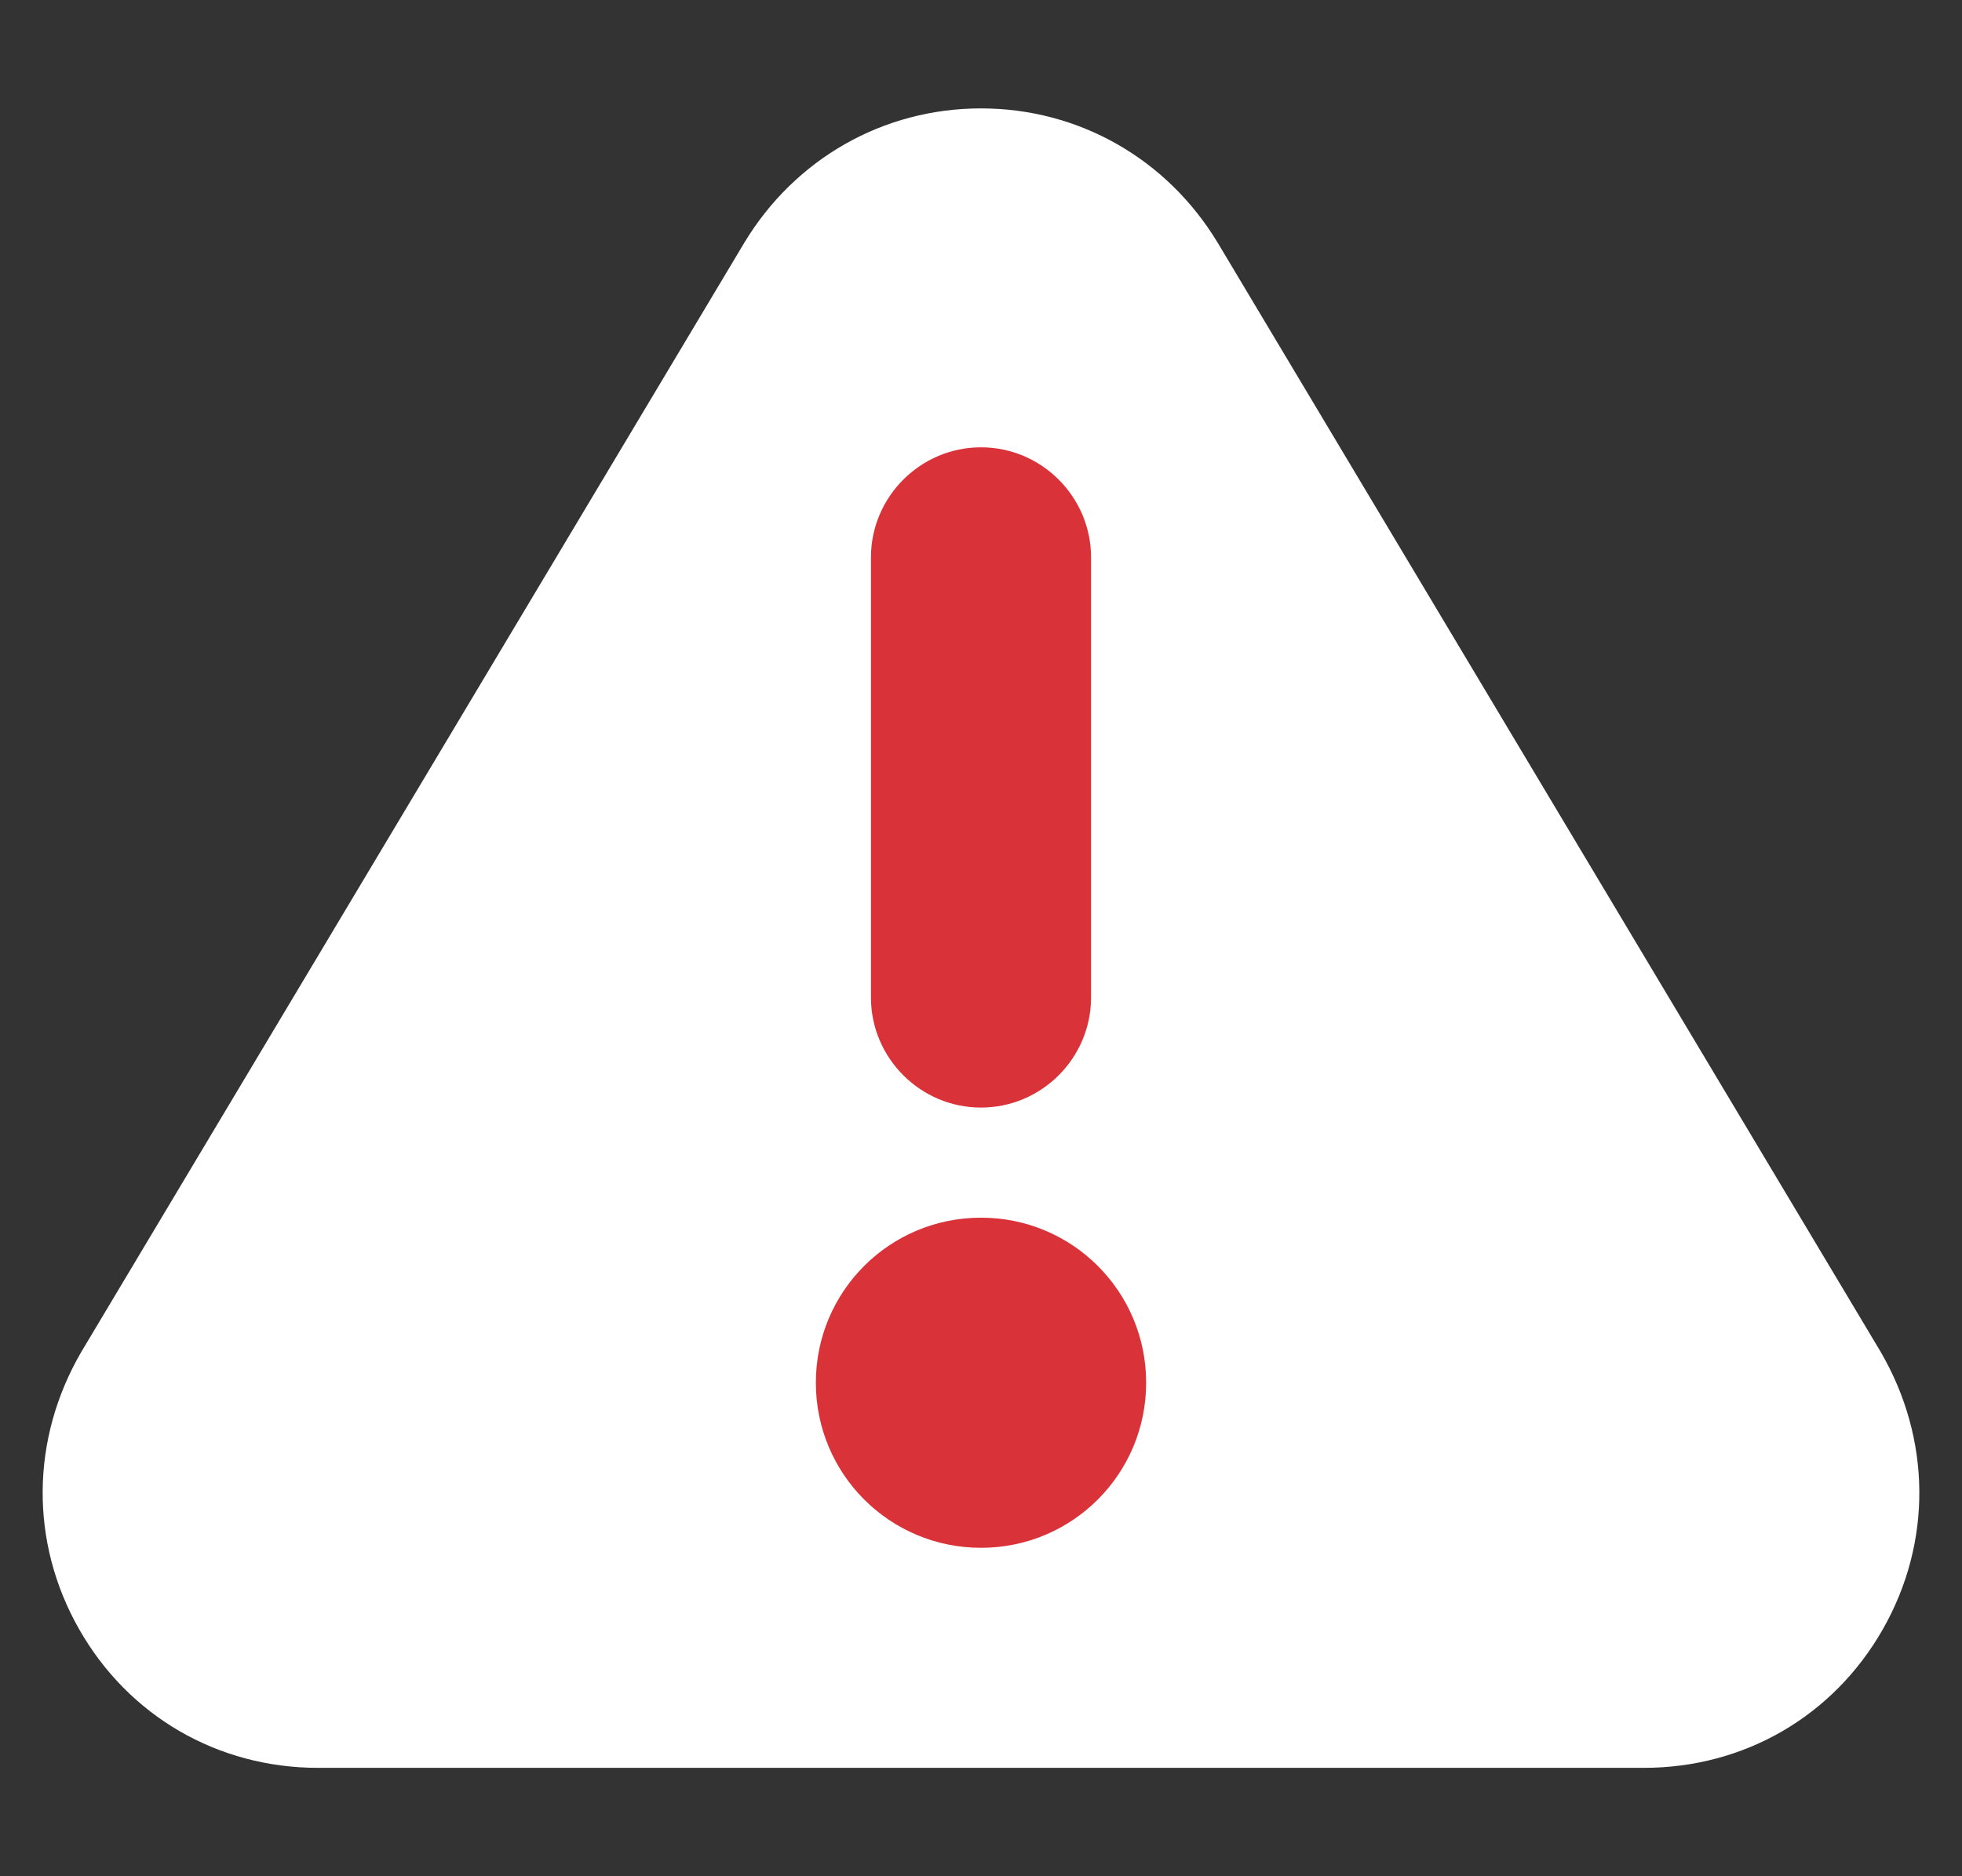<svg width="23" height="22" viewBox="0 0 23 22" fill="none" xmlns="http://www.w3.org/2000/svg">
<rect x="0" y="0" width="23" height="22" fill="#333333" stroke="none"/>
<g clip-path="url(#clip0_22776_260985)">
<path d="M22.047 15.852L14.274 2.845C13.681 1.864 12.649 1.271 11.5 1.271C10.351 1.271 9.319 1.864 8.726 2.845L0.953 15.852C0.36 16.871 0.347 18.084 0.928 19.104C1.508 20.123 2.553 20.729 3.728 20.729H19.272C20.447 20.729 21.492 20.123 22.072 19.104C22.653 18.084 22.64 16.871 22.047 15.852Z" fill="white"/>
<path d="M3.727 19.439C3.013 19.439 2.402 19.084 2.049 18.465C1.696 17.846 1.702 17.129 2.069 16.5L9.834 3.504C10.19 2.917 10.815 2.561 11.5 2.561C12.185 2.561 12.811 2.917 13.171 3.513L20.937 16.511C21.298 17.129 21.304 17.846 20.951 18.465C20.598 19.084 19.987 19.439 19.273 19.439H3.727V19.439Z" fill="white"/>
<path d="M12.79 6.535V11.697C12.79 12.406 12.21 12.987 11.5 12.987C10.79 12.987 10.21 12.406 10.21 11.697V6.535C10.21 5.826 10.79 5.245 11.5 5.245C12.21 5.245 12.79 5.826 12.79 6.535Z" fill="#D93339"/>
<path d="M11.5 14.278C10.429 14.278 9.564 15.142 9.564 16.213C9.564 17.284 10.429 18.149 11.5 18.149C12.571 18.149 13.436 17.284 13.436 16.213C13.436 15.142 12.571 14.278 11.5 14.278Z" fill="#D93339"/>
</g>
<defs>
<clipPath id="clip0_22776_260985">
<rect width="22" height="22" fill="white" transform="translate(0.5)"/>
</clipPath>
</defs>
</svg>
